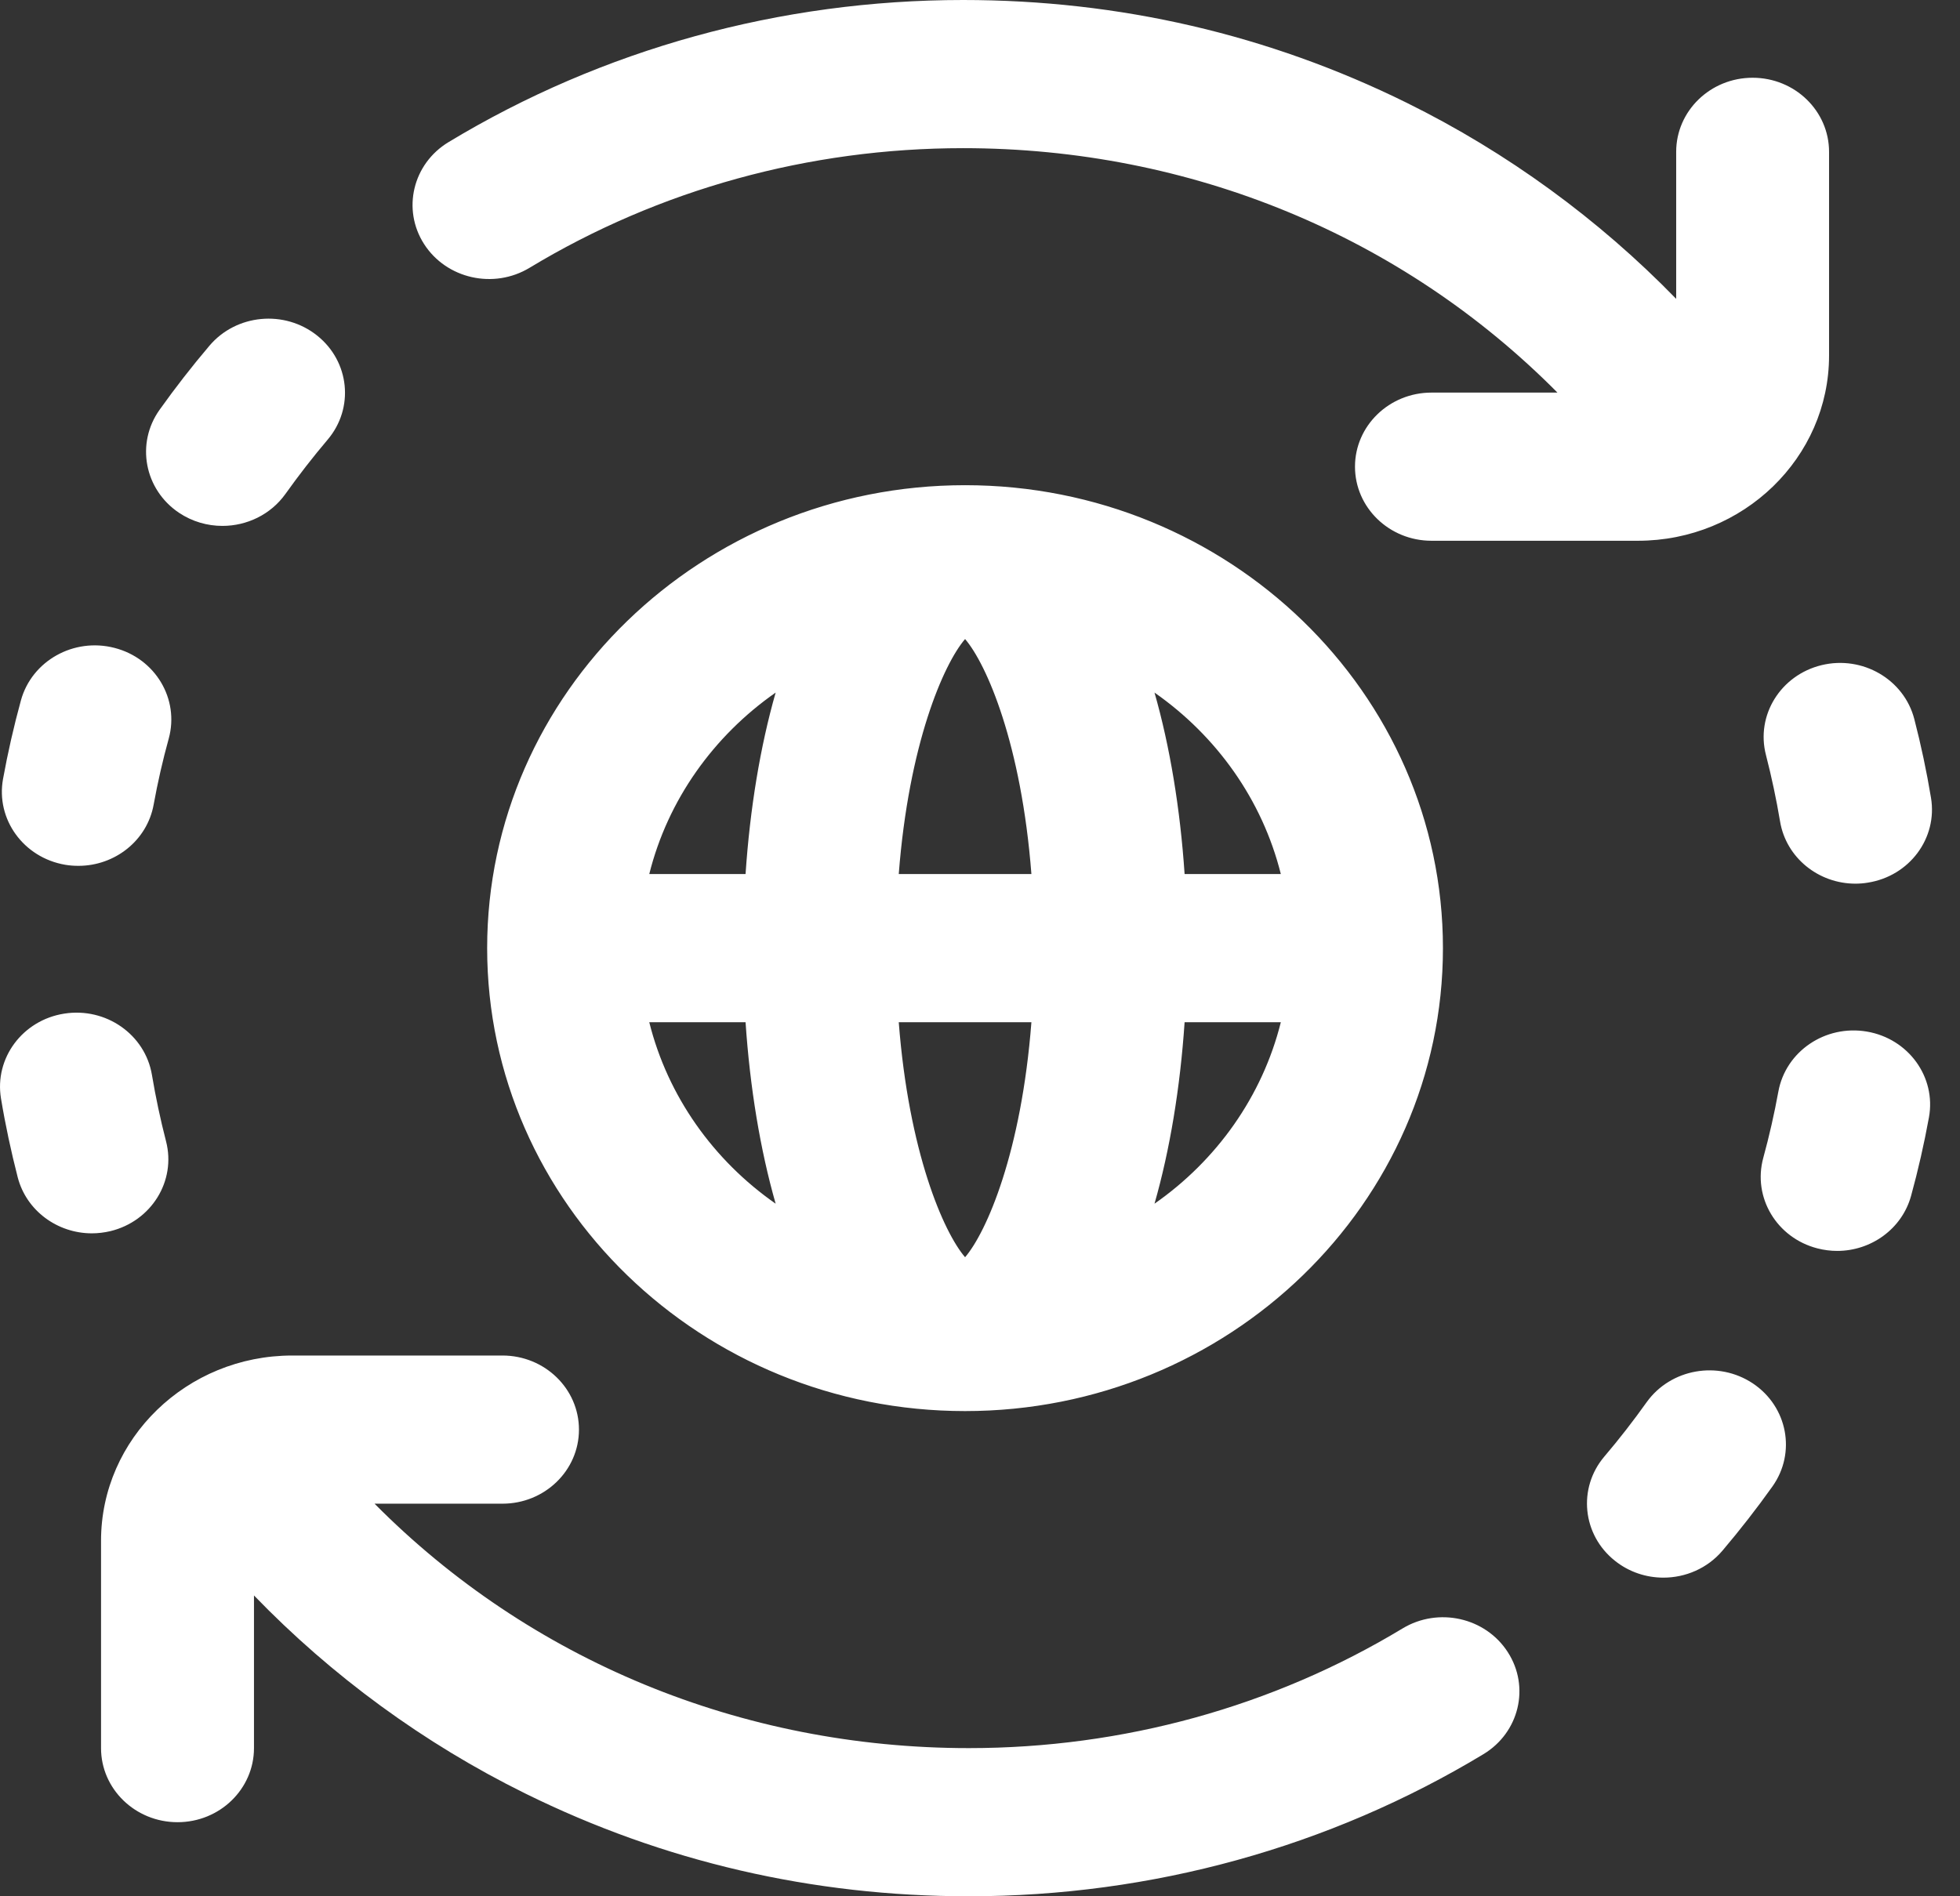 <svg width="31" height="30" viewBox="0 0 31 30" fill="none" xmlns="http://www.w3.org/2000/svg">
<rect x="0" y="0" width="31" height="30" fill="#333333" stroke="none"/>
<path d="M23.848 26.138C24.202 26.687 24.029 27.41 23.462 27.752C21.027 29.223 18.214 30 15.324 30C12.854 30 10.493 29.453 8.306 28.373C6.707 27.584 5.248 26.515 4.017 25.241V27.656C4.017 28.303 3.476 28.828 2.808 28.828C2.14 28.828 1.598 28.303 1.598 27.656V24.375C1.598 22.76 2.955 21.445 4.622 21.445H7.947C8.615 21.445 9.157 21.97 9.157 22.617C9.157 23.265 8.615 23.789 7.947 23.789H5.924C8.376 26.263 11.724 27.656 15.324 27.656C17.761 27.656 20.132 27.002 22.183 25.763C22.749 25.421 23.495 25.588 23.848 26.138ZM27.725 21.887C27.175 21.52 26.422 21.653 26.042 22.186C25.834 22.478 25.61 22.767 25.375 23.043C24.951 23.543 25.026 24.282 25.542 24.692C25.767 24.872 26.039 24.959 26.309 24.959C26.658 24.959 27.005 24.813 27.244 24.531C27.521 24.204 27.787 23.863 28.033 23.517C28.412 22.985 28.274 22.255 27.725 21.887ZM29.527 16.32C28.869 16.208 28.243 16.633 28.127 17.27C28.063 17.621 27.983 17.973 27.889 18.316C27.717 18.942 28.1 19.584 28.745 19.75C28.85 19.777 28.955 19.79 29.058 19.79C29.592 19.79 30.081 19.444 30.226 18.92C30.338 18.512 30.433 18.094 30.509 17.677C30.625 17.04 30.185 16.432 29.527 16.32ZM27.931 11.945C28.02 12.29 28.095 12.643 28.154 12.995C28.25 13.571 28.763 13.98 29.346 13.98C29.41 13.98 29.476 13.975 29.541 13.964C30.201 13.861 30.648 13.259 30.541 12.62C30.472 12.203 30.383 11.784 30.277 11.375C30.114 10.748 29.458 10.366 28.81 10.523C28.162 10.681 27.768 11.317 27.931 11.945ZM8.375 4.237C10.425 2.998 12.796 2.344 15.233 2.344C18.833 2.344 22.181 3.737 24.633 6.211H22.641C21.973 6.211 21.431 6.736 21.431 7.383C21.431 8.03 21.973 8.555 22.641 8.555H25.906C27.573 8.555 28.929 7.24 28.929 5.625V2.402C28.929 1.755 28.388 1.23 27.72 1.23C27.052 1.23 26.511 1.755 26.511 2.402V4.728C25.286 3.468 23.837 2.41 22.251 1.627C20.064 0.547 17.703 0 15.233 0C12.343 0 9.529 0.777 7.095 2.248C6.528 2.59 6.355 3.313 6.708 3.862C7.062 4.412 7.808 4.579 8.375 4.237ZM2.832 8.113C3.042 8.253 3.281 8.32 3.518 8.32C3.902 8.32 4.28 8.143 4.515 7.814C4.723 7.522 4.947 7.233 5.181 6.957C5.606 6.457 5.531 5.719 5.015 5.308C4.499 4.897 3.737 4.969 3.313 5.469C3.036 5.795 2.771 6.136 2.524 6.483C2.145 7.015 2.283 7.745 2.832 8.113ZM2.626 18.055C2.537 17.71 2.462 17.357 2.403 17.005C2.296 16.366 1.675 15.932 1.016 16.036C0.357 16.139 -0.091 16.741 0.016 17.38C0.085 17.797 0.175 18.216 0.28 18.625C0.418 19.157 0.911 19.512 1.453 19.512C1.55 19.512 1.649 19.5 1.747 19.477C2.395 19.319 2.789 18.683 2.626 18.055ZM1.03 13.681C1.1 13.693 1.171 13.698 1.241 13.698C1.817 13.698 2.327 13.298 2.43 12.73C2.494 12.379 2.574 12.027 2.669 11.684C2.84 11.058 2.457 10.416 1.811 10.25C1.166 10.083 0.503 10.455 0.331 11.08C0.219 11.488 0.124 11.906 0.048 12.323C-0.068 12.961 0.372 13.568 1.03 13.681ZM22.822 15C22.822 19.039 19.431 22.324 15.264 22.324C11.096 22.324 7.705 19.039 7.705 15C7.705 10.961 11.096 7.676 15.264 7.676C19.431 7.676 22.822 10.961 22.822 15ZM18.26 10.957C18.504 11.811 18.666 12.791 18.736 13.828H20.258C19.965 12.654 19.242 11.643 18.26 10.957ZM15.264 19.89C15.607 19.49 16.155 18.224 16.313 16.172H14.215C14.373 18.224 14.921 19.49 15.264 19.89ZM16.313 13.828C16.155 11.776 15.607 10.51 15.264 10.11C14.921 10.51 14.373 11.776 14.215 13.828H16.313ZM10.269 13.828H11.792C11.862 12.791 12.024 11.811 12.268 10.957C11.286 11.643 10.562 12.654 10.269 13.828ZM12.268 19.043C12.024 18.189 11.862 17.209 11.792 16.172H10.269C10.562 17.346 11.286 18.358 12.268 19.043ZM20.258 16.172H18.736C18.666 17.209 18.504 18.189 18.26 19.043C19.242 18.358 19.965 17.346 20.258 16.172Z" fill="white"/>
</svg>
